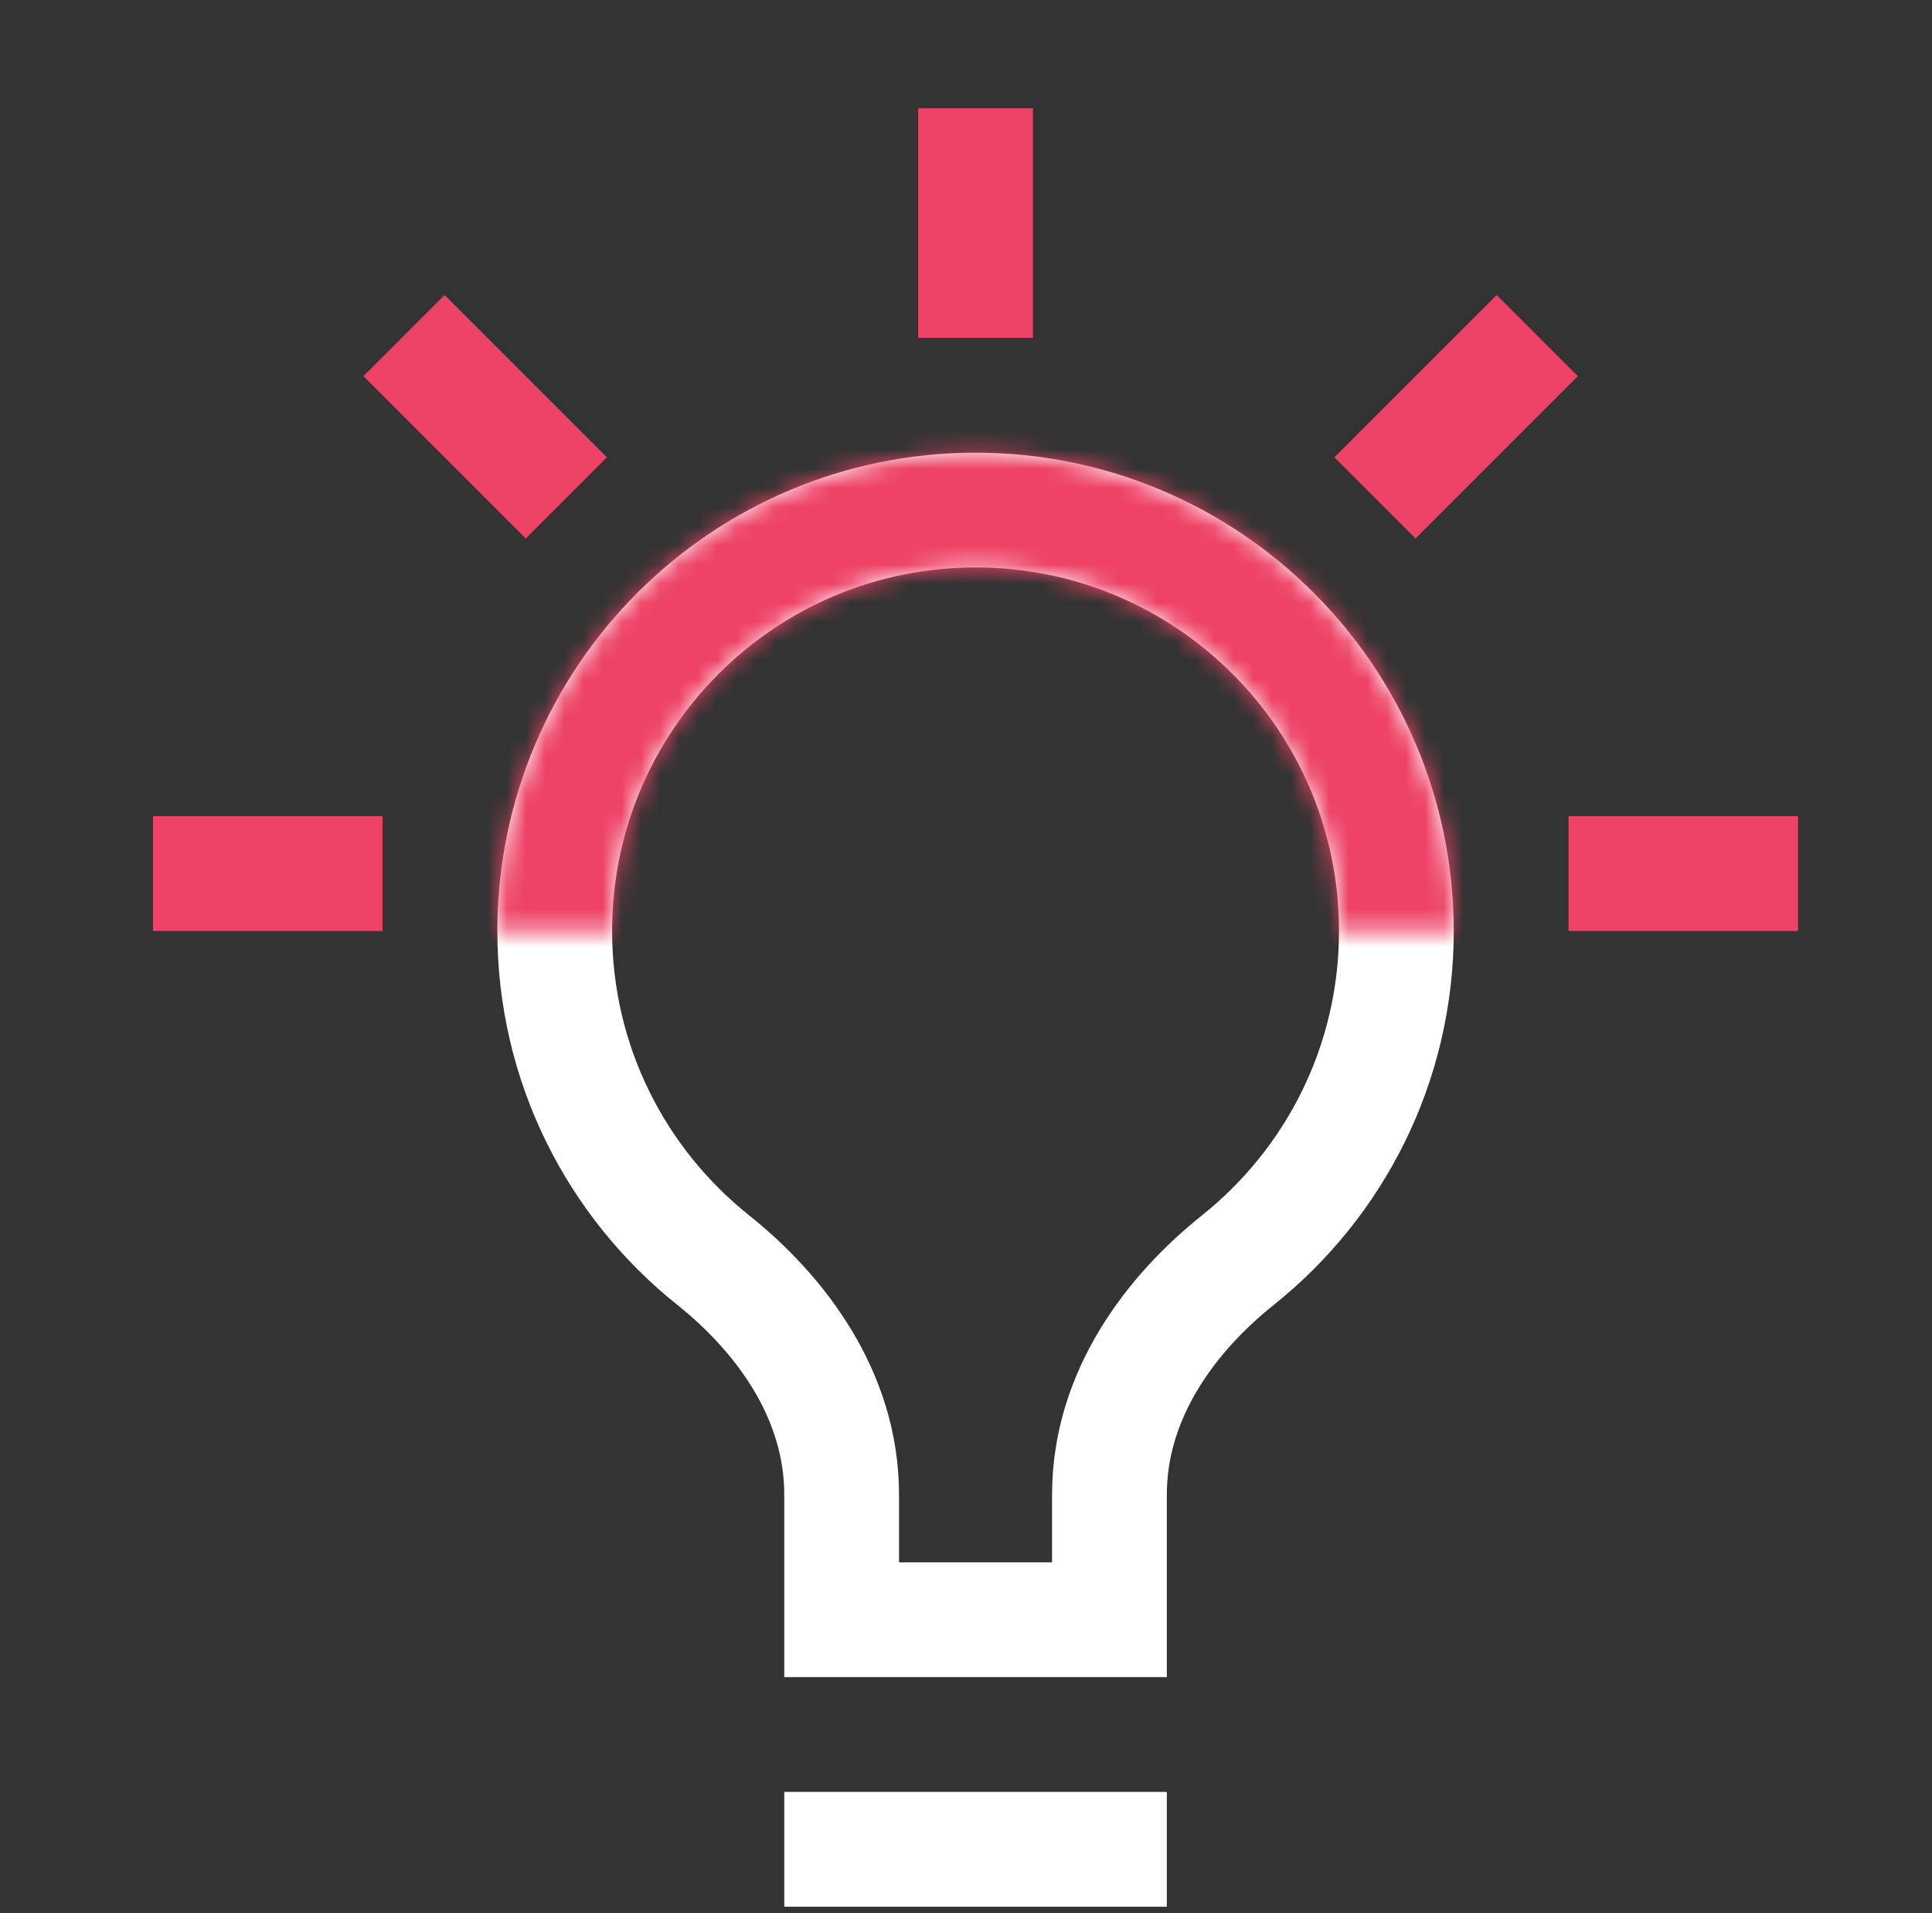 <svg width="101" height="100" viewBox="0 0 101 100" fill="none" xmlns="http://www.w3.org/2000/svg">
<rect x="0" y="0" width="101" height="100" fill="#333333" stroke="none"/>
<path d="M50.999 26.661C63.15 26.661 72.999 36.511 72.999 48.661C72.999 55.623 69.769 61.828 64.714 65.864C61.253 68.628 57.999 72.862 57.999 78.125V84.661H43.999V78.125C43.999 72.861 40.746 68.628 37.285 65.864C32.23 61.828 29 55.623 29 48.661C29 36.511 38.849 26.661 50.999 26.661Z" stroke="white" stroke-width="6"/>
<line x1="40.999" y1="96.661" x2="60.999" y2="96.661" stroke="white" stroke-width="6"/>
<mask id="path-3-inside-1_18255_12196" fill="white">
<path d="M75.999 48.661C75.999 42.031 73.366 35.672 68.677 30.983C63.989 26.295 57.63 23.661 50.999 23.661C44.369 23.661 38.01 26.295 33.322 30.983C28.633 35.672 26 42.031 26 48.661H32C32 43.622 34.001 38.789 37.565 35.226C41.128 31.663 45.96 29.661 50.999 29.661C56.039 29.661 60.871 31.663 64.434 35.226C67.998 38.789 69.999 43.622 69.999 48.661H75.999Z"/>
</mask>
<path d="M75.999 48.661C75.999 42.031 73.366 35.672 68.677 30.983C63.989 26.295 57.63 23.661 50.999 23.661C44.369 23.661 38.01 26.295 33.322 30.983C28.633 35.672 26 42.031 26 48.661H32C32 43.622 34.001 38.789 37.565 35.226C41.128 31.663 45.96 29.661 50.999 29.661C56.039 29.661 60.871 31.663 64.434 35.226C67.998 38.789 69.999 43.622 69.999 48.661H75.999Z" stroke="#EE4266" stroke-width="12" mask="url(#path-3-inside-1_18255_12196)"/>
<line x1="81.999" y1="45.661" x2="93.999" y2="45.661" stroke="#EE4266" stroke-width="6"/>
<line x1="8" y1="45.661" x2="20" y2="45.661" stroke="#EE4266" stroke-width="6"/>
<line x1="50.999" y1="5.661" x2="50.999" y2="17.661" stroke="#EE4266" stroke-width="6"/>
<line x1="21.121" y1="17.54" x2="29.606" y2="26.025" stroke="#EE4266" stroke-width="6"/>
<line y1="-3" x2="12" y2="-3" transform="matrix(-0.707 0.707 0.707 0.707 82.485 19.661)" stroke="#EE4266" stroke-width="6"/>
</svg>
